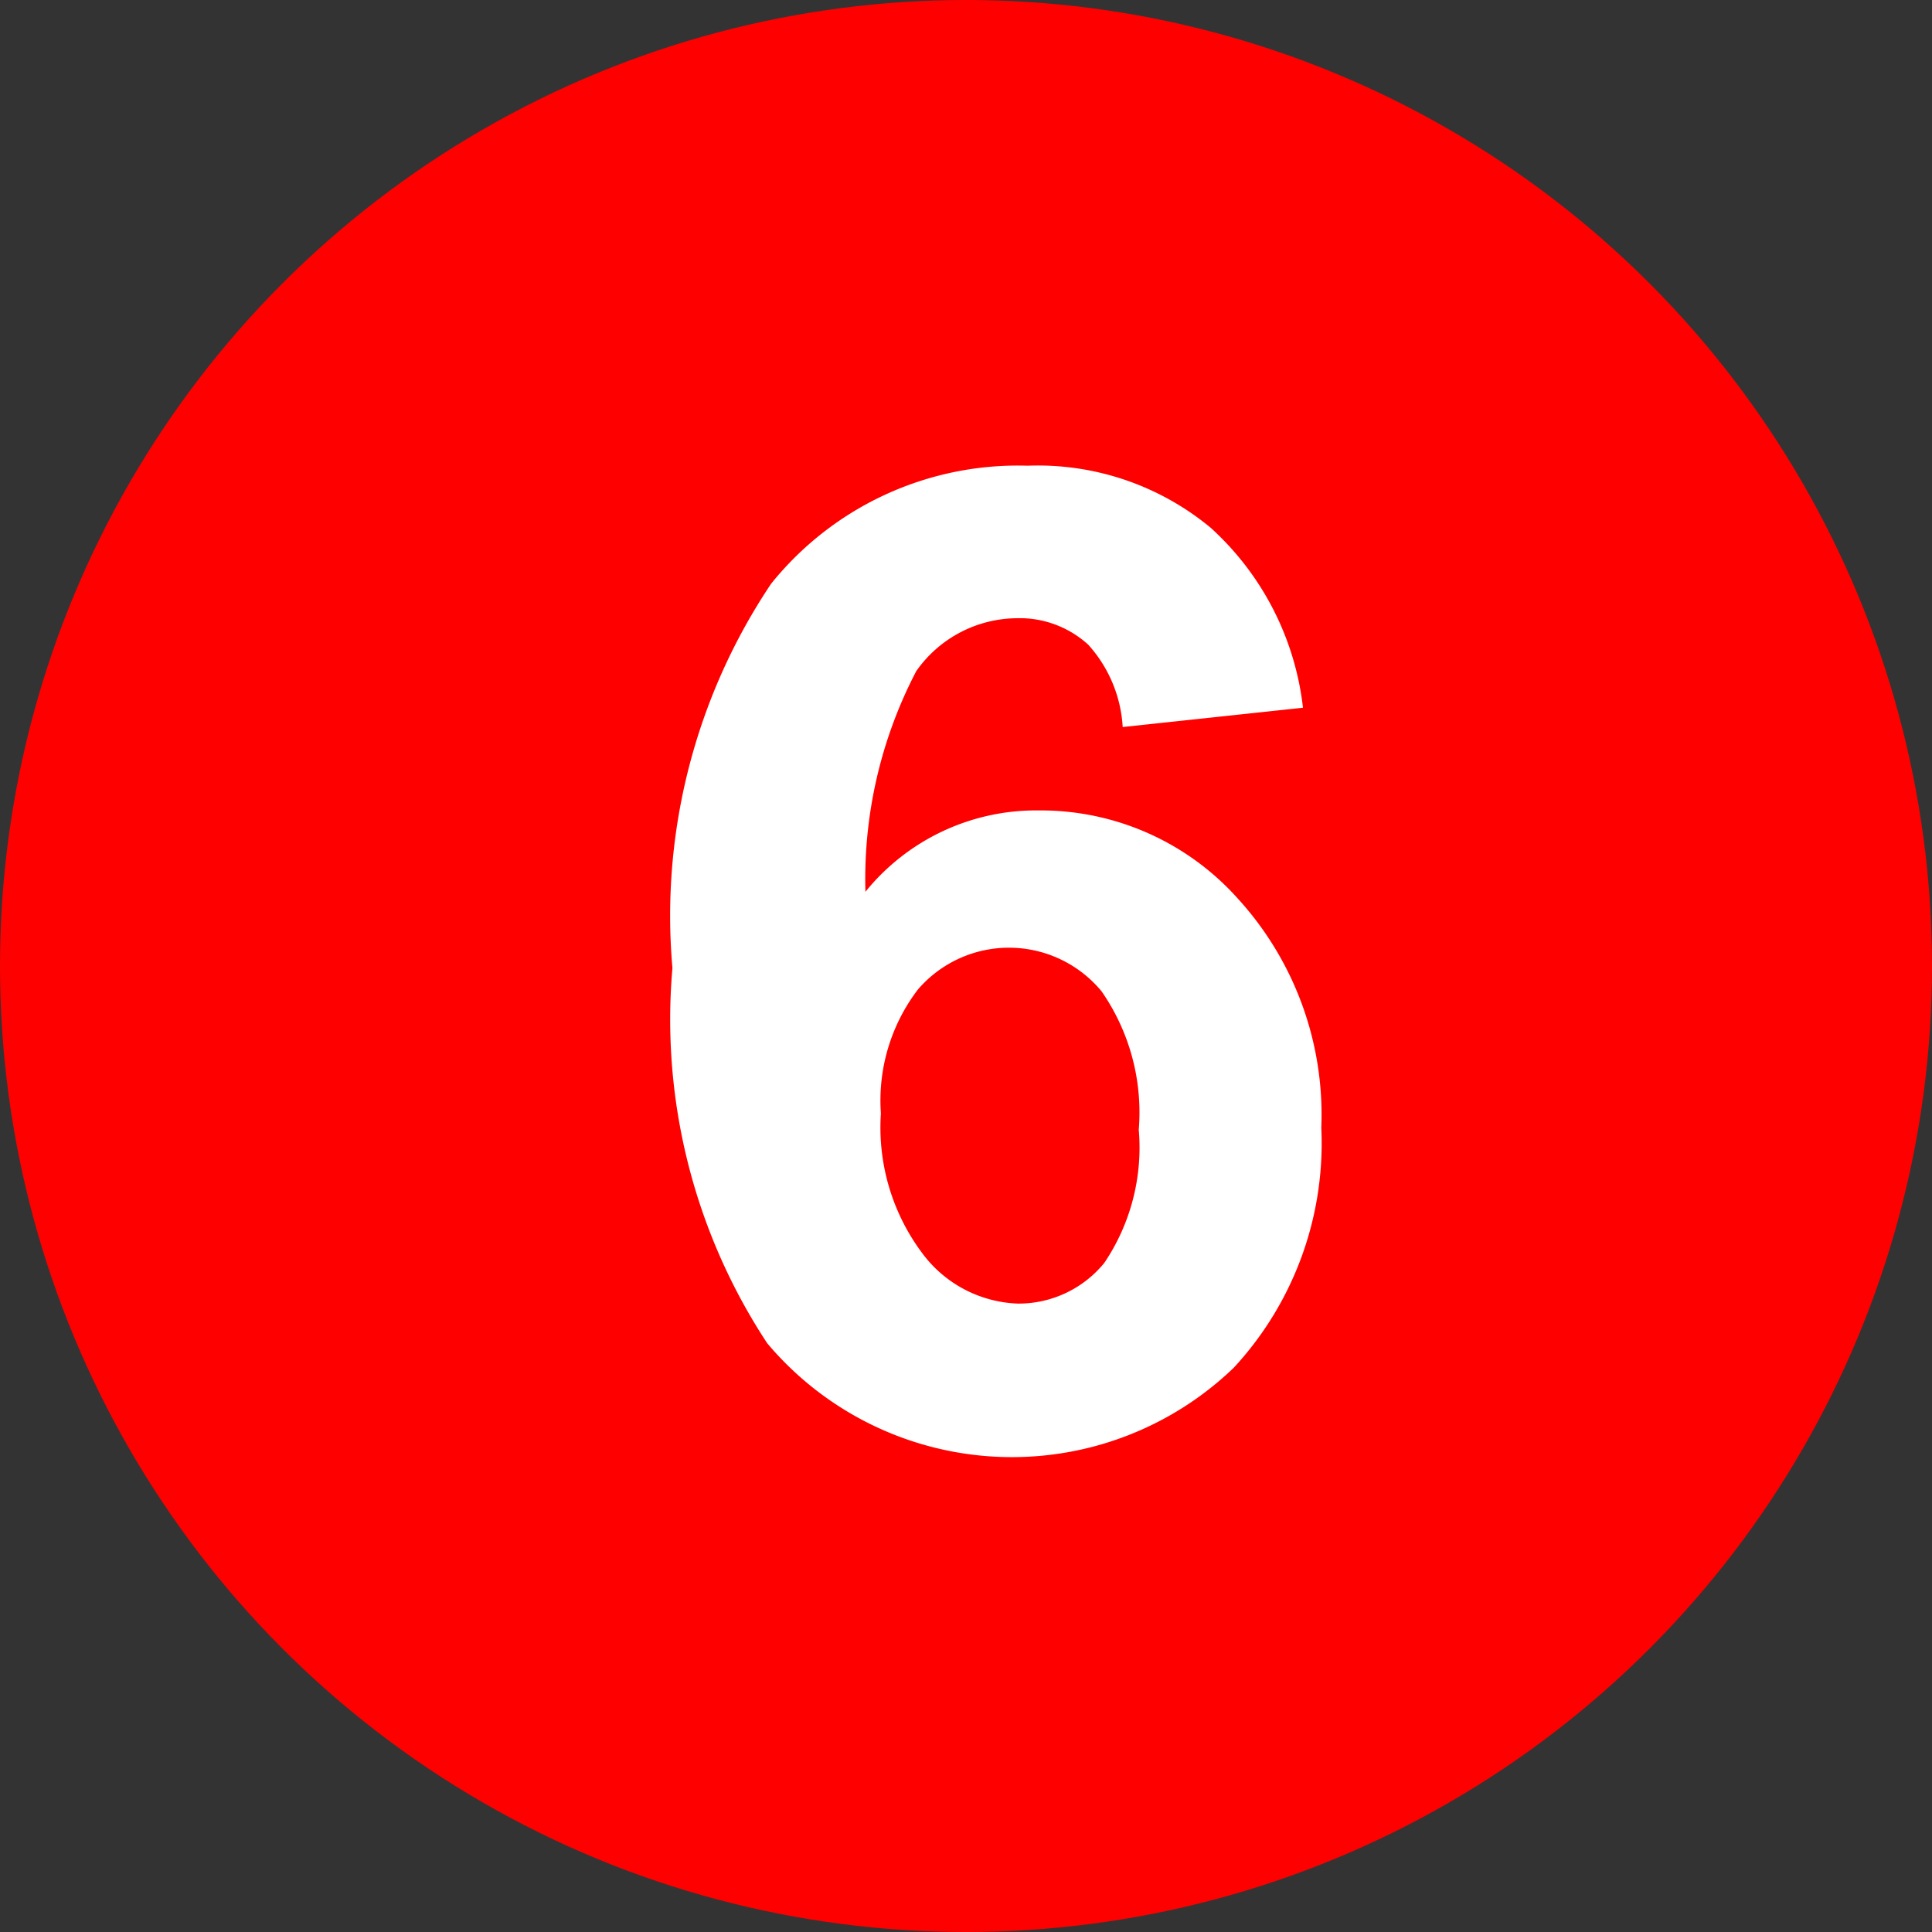 <svg id="num_m06.svg" xmlns="http://www.w3.org/2000/svg" width="19" height="19" viewBox="0 0 19 19">
  <rect x="0" y="0" width="19" height="19" fill="#333333" stroke="none"/>
  <defs>
    <style>
      .cls-1 {
        fill: red;
      }

      .cls-2 {
        fill: #fff;
        fill-rule: evenodd;
      }
    </style>
  </defs>
  <circle id="楕円形_1" data-name="楕円形 1" class="cls-1" cx="9.5" cy="9.5" r="9.5"/>
  <path id="_6" data-name="6" class="cls-2" d="M154.906,2440.19a2.661,2.661,0,0,0-1.8-.61,3.114,3.114,0,0,0-2.522,1.16,5.863,5.863,0,0,0-.971,3.78,5.79,5.79,0,0,0,.932,3.69,3.146,3.146,0,0,0,4.589.24,3.249,3.249,0,0,0,.86-2.36,3.153,3.153,0,0,0-.818-2.25,2.6,2.6,0,0,0-1.965-.87,2.159,2.159,0,0,0-1.7.8,4.415,4.415,0,0,1,.5-2.17,1.218,1.218,0,0,1,.981-0.52,1,1,0,0,1,.71.26,1.32,1.32,0,0,1,.339.81l1.773-.19A2.82,2.82,0,0,0,154.906,2440.19Zm-2.878,4.54a1.181,1.181,0,0,1,1.806.02,2.088,2.088,0,0,1,.365,1.36,2.028,2.028,0,0,1-.339,1.31,1.087,1.087,0,0,1-.848.4,1.223,1.223,0,0,1-.938-0.49,2.063,2.063,0,0,1-.411-1.38A1.8,1.8,0,0,1,152.028,2444.73Z" transform="translate(-143 -2435)"/>
</svg>

